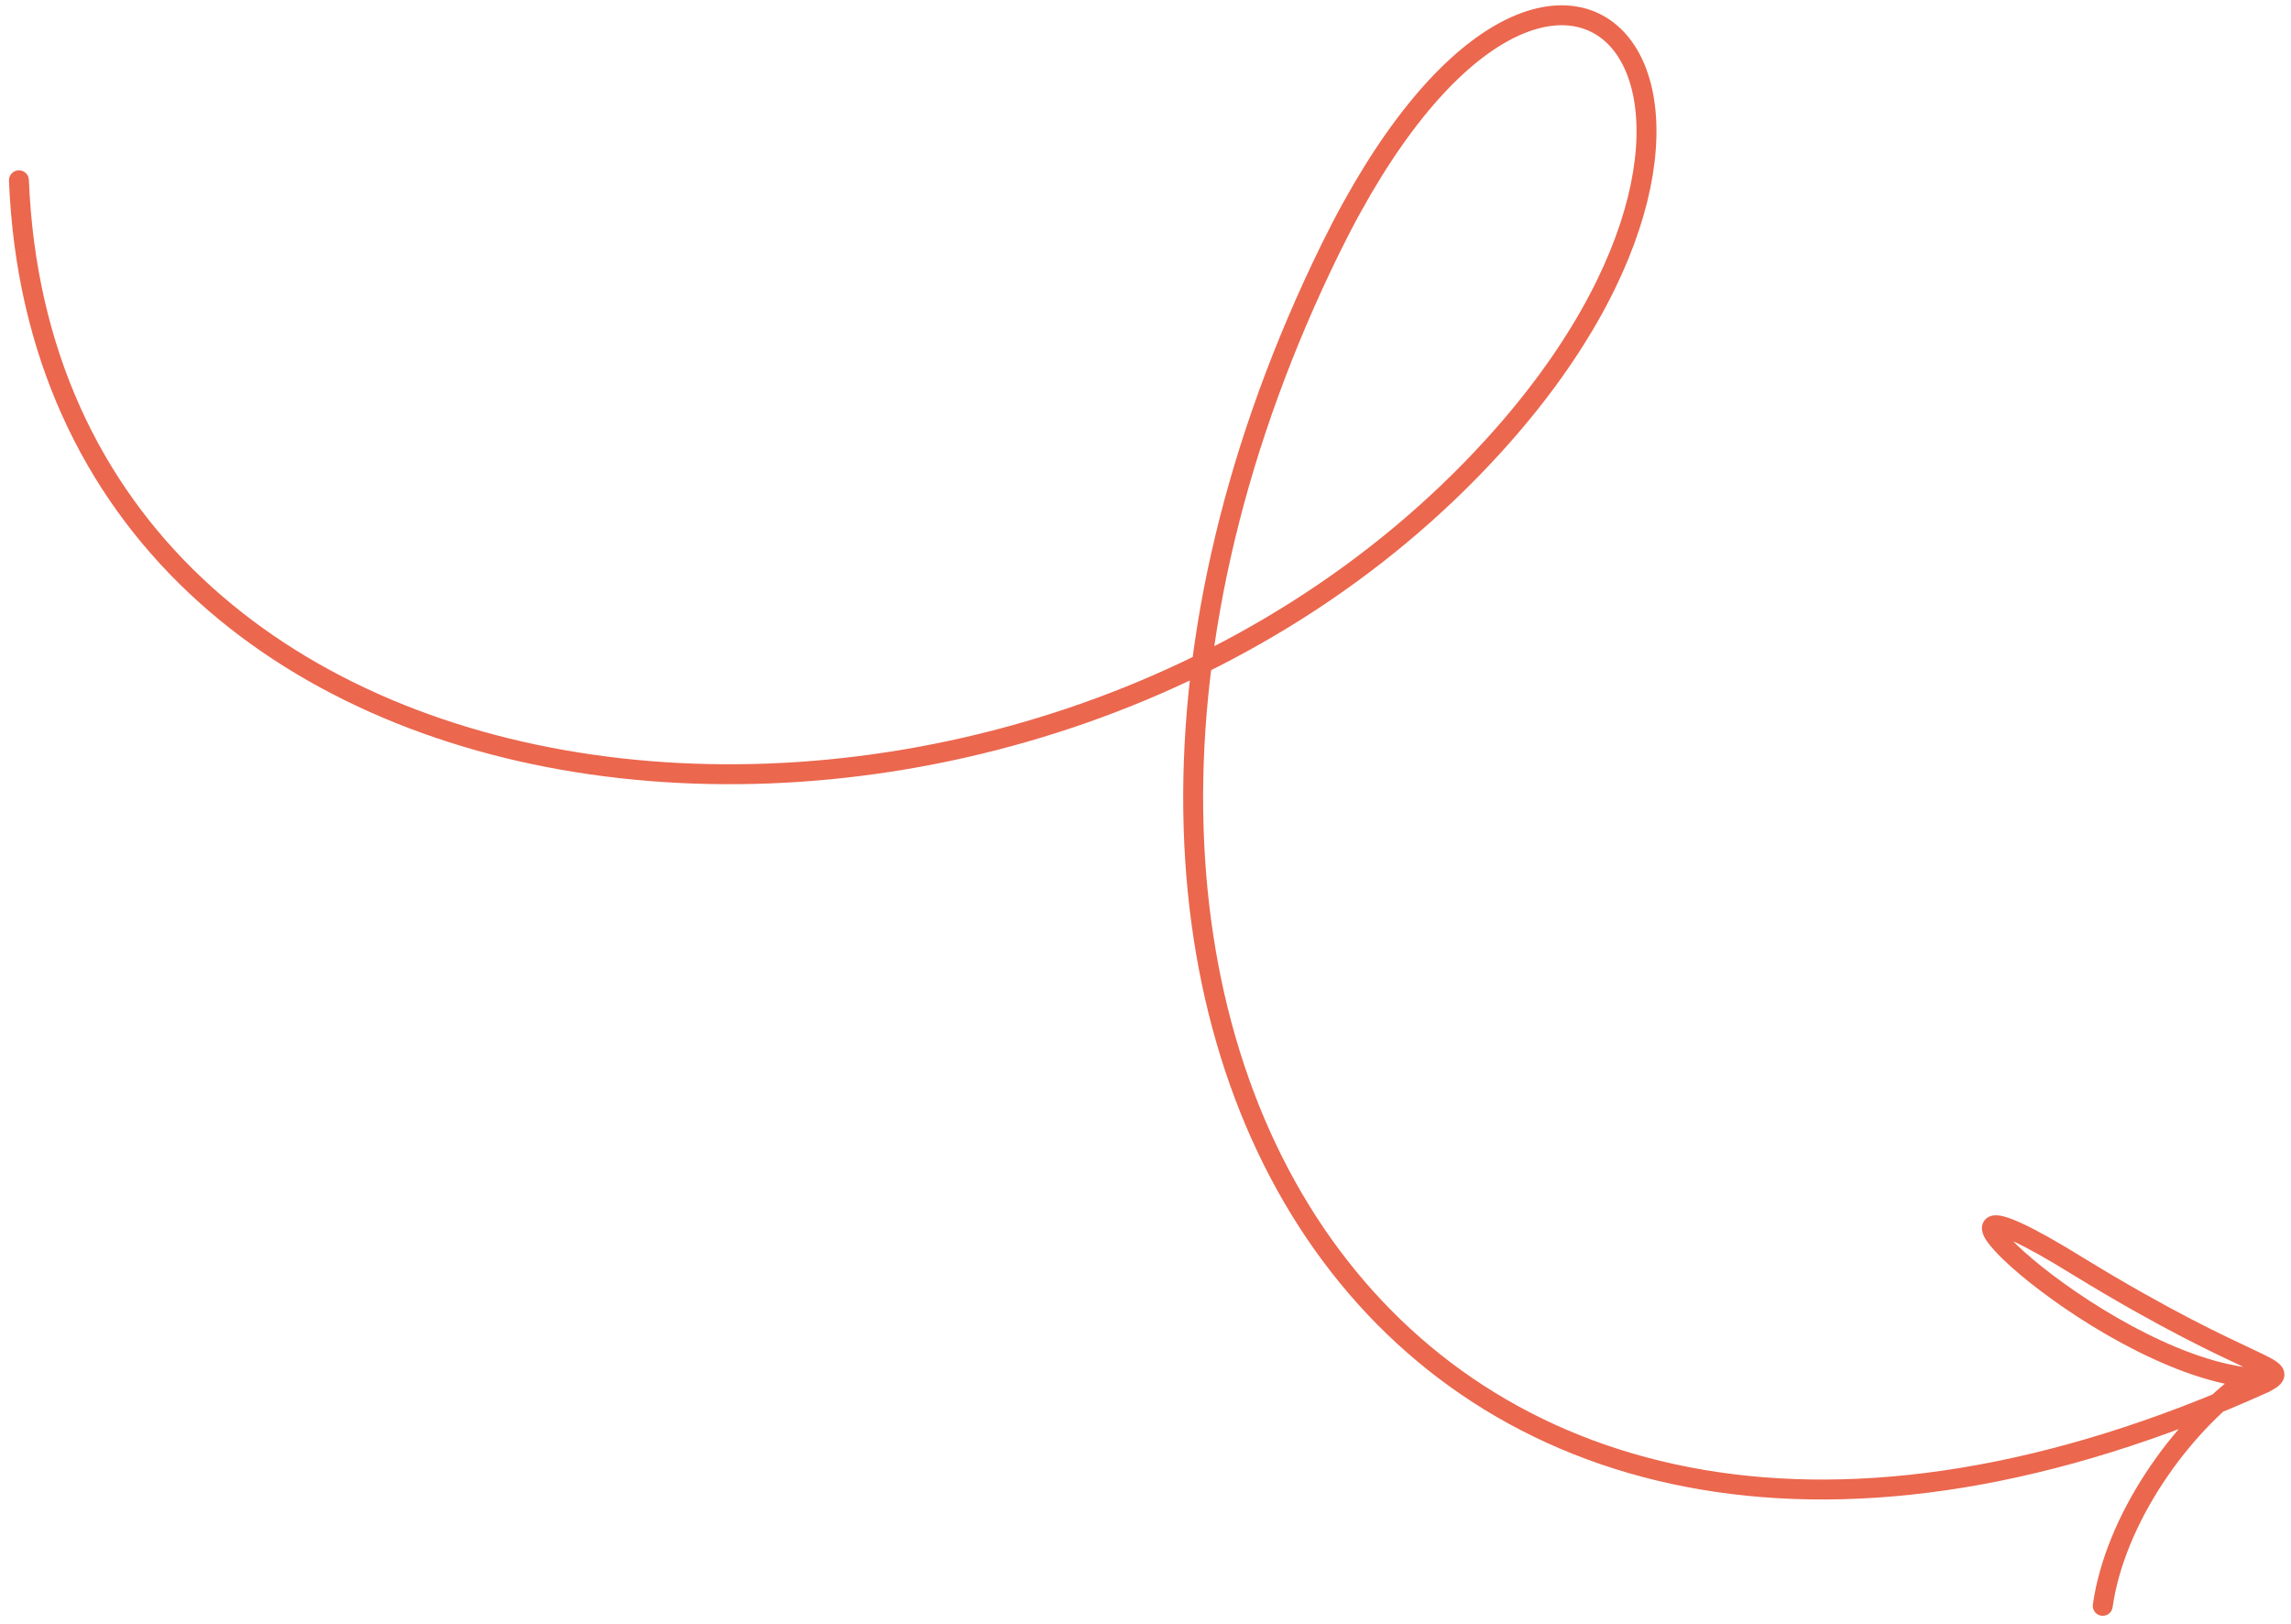 <?xml version="1.0" encoding="UTF-8"?> <svg xmlns="http://www.w3.org/2000/svg" width="230" height="163" viewBox="0 0 230 163" fill="none"><path d="M211.1 161.2C212.3 152.7 218.7 143.3 225.8 138.3C210.2 136.6 187.3 113.9 208.6 127.1C226.4 138 230.5 137.1 227.4 138.8C141.1 177.8 94.9 103.7 133.6 24.9C156.1 -20.9 182.8 8.7 149.9 44.8C103.1 96.2 4.7 87.5 1.9 18.1" stroke="#EB674E" stroke-width="2" stroke-linecap="round"></path></svg> 